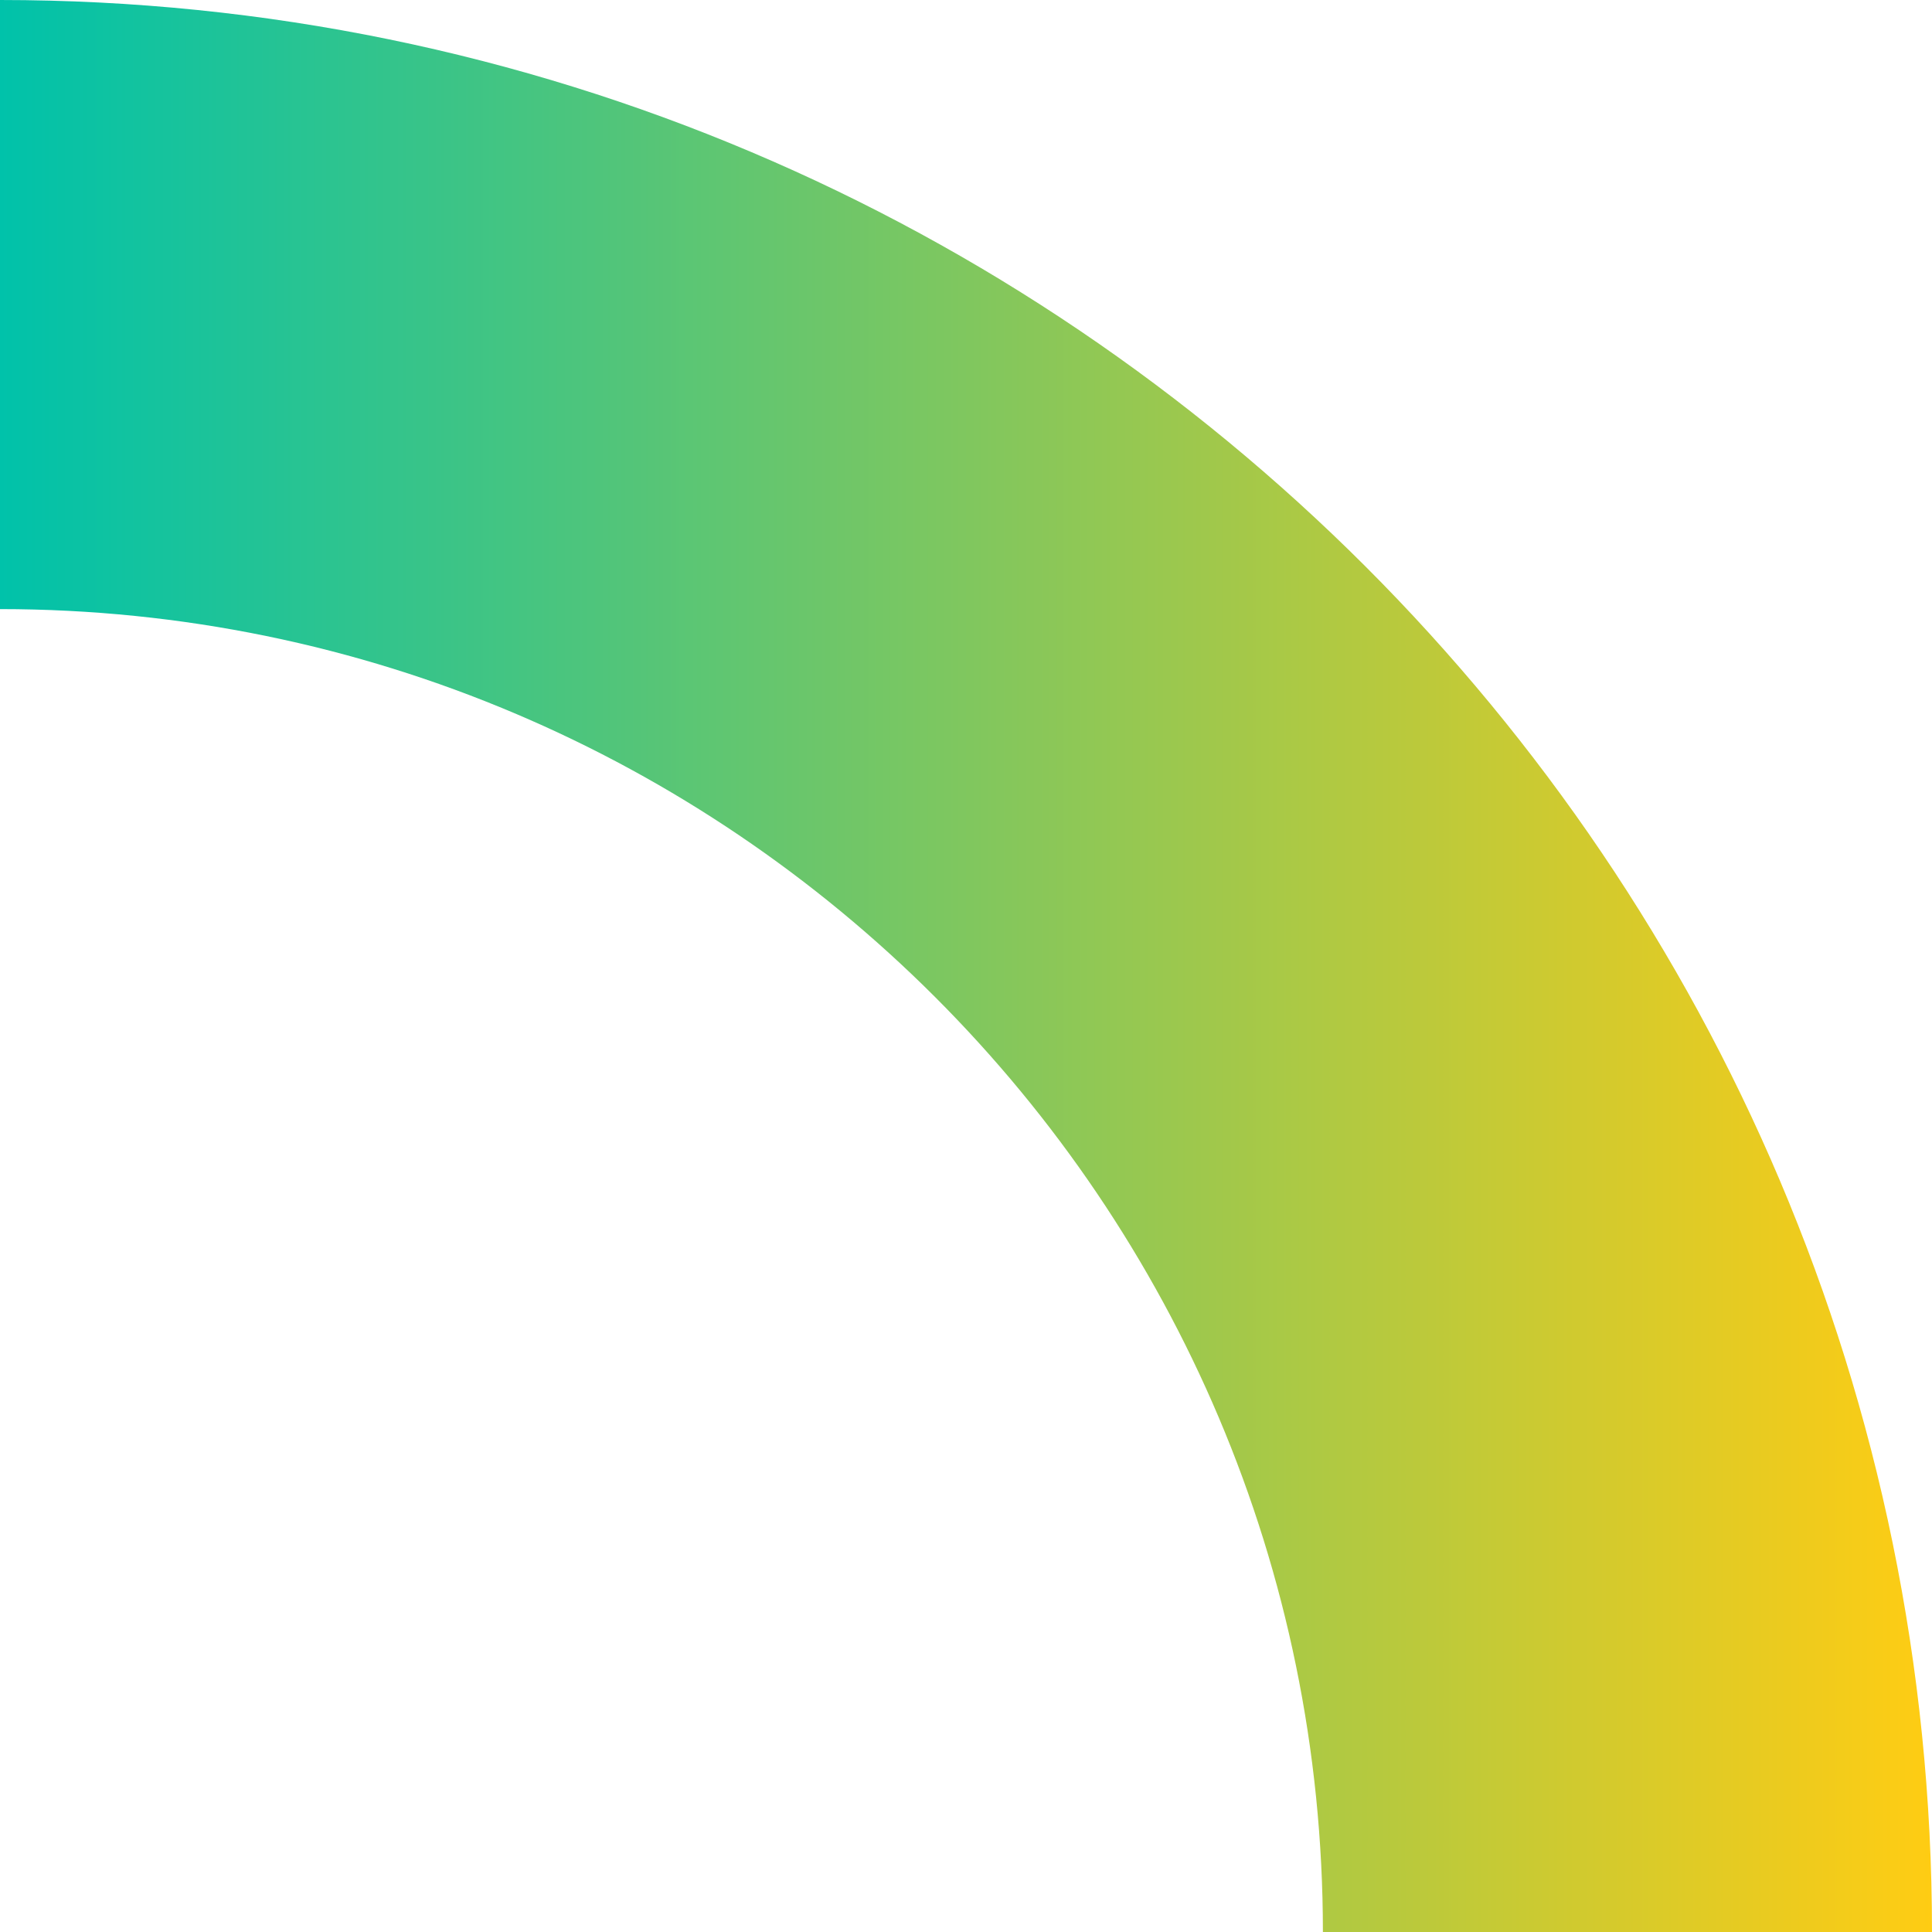 <svg xmlns="http://www.w3.org/2000/svg" width="63" height="63" viewBox="0 0 63 63" fill="none"><g clip-path="url(#clip0_2044_343)"><path d="M63 63H43.138C43.138 39.211 23.789 19.862 0 19.862V0C34.74 0 63 28.26 63 63Z" fill="url(#paint0_linear_2044_343)"></path></g><defs><linearGradient id="paint0_linear_2044_343" x1="0" y1="31.504" x2="63" y2="31.504" gradientUnits="userSpaceOnUse"><stop stop-color="#00C2AA"></stop><stop offset="1" stop-color="#FFCC13"></stop></linearGradient><clipPath id="clip0_2044_343"><rect width="63" height="63" fill="white"></rect></clipPath></defs></svg>